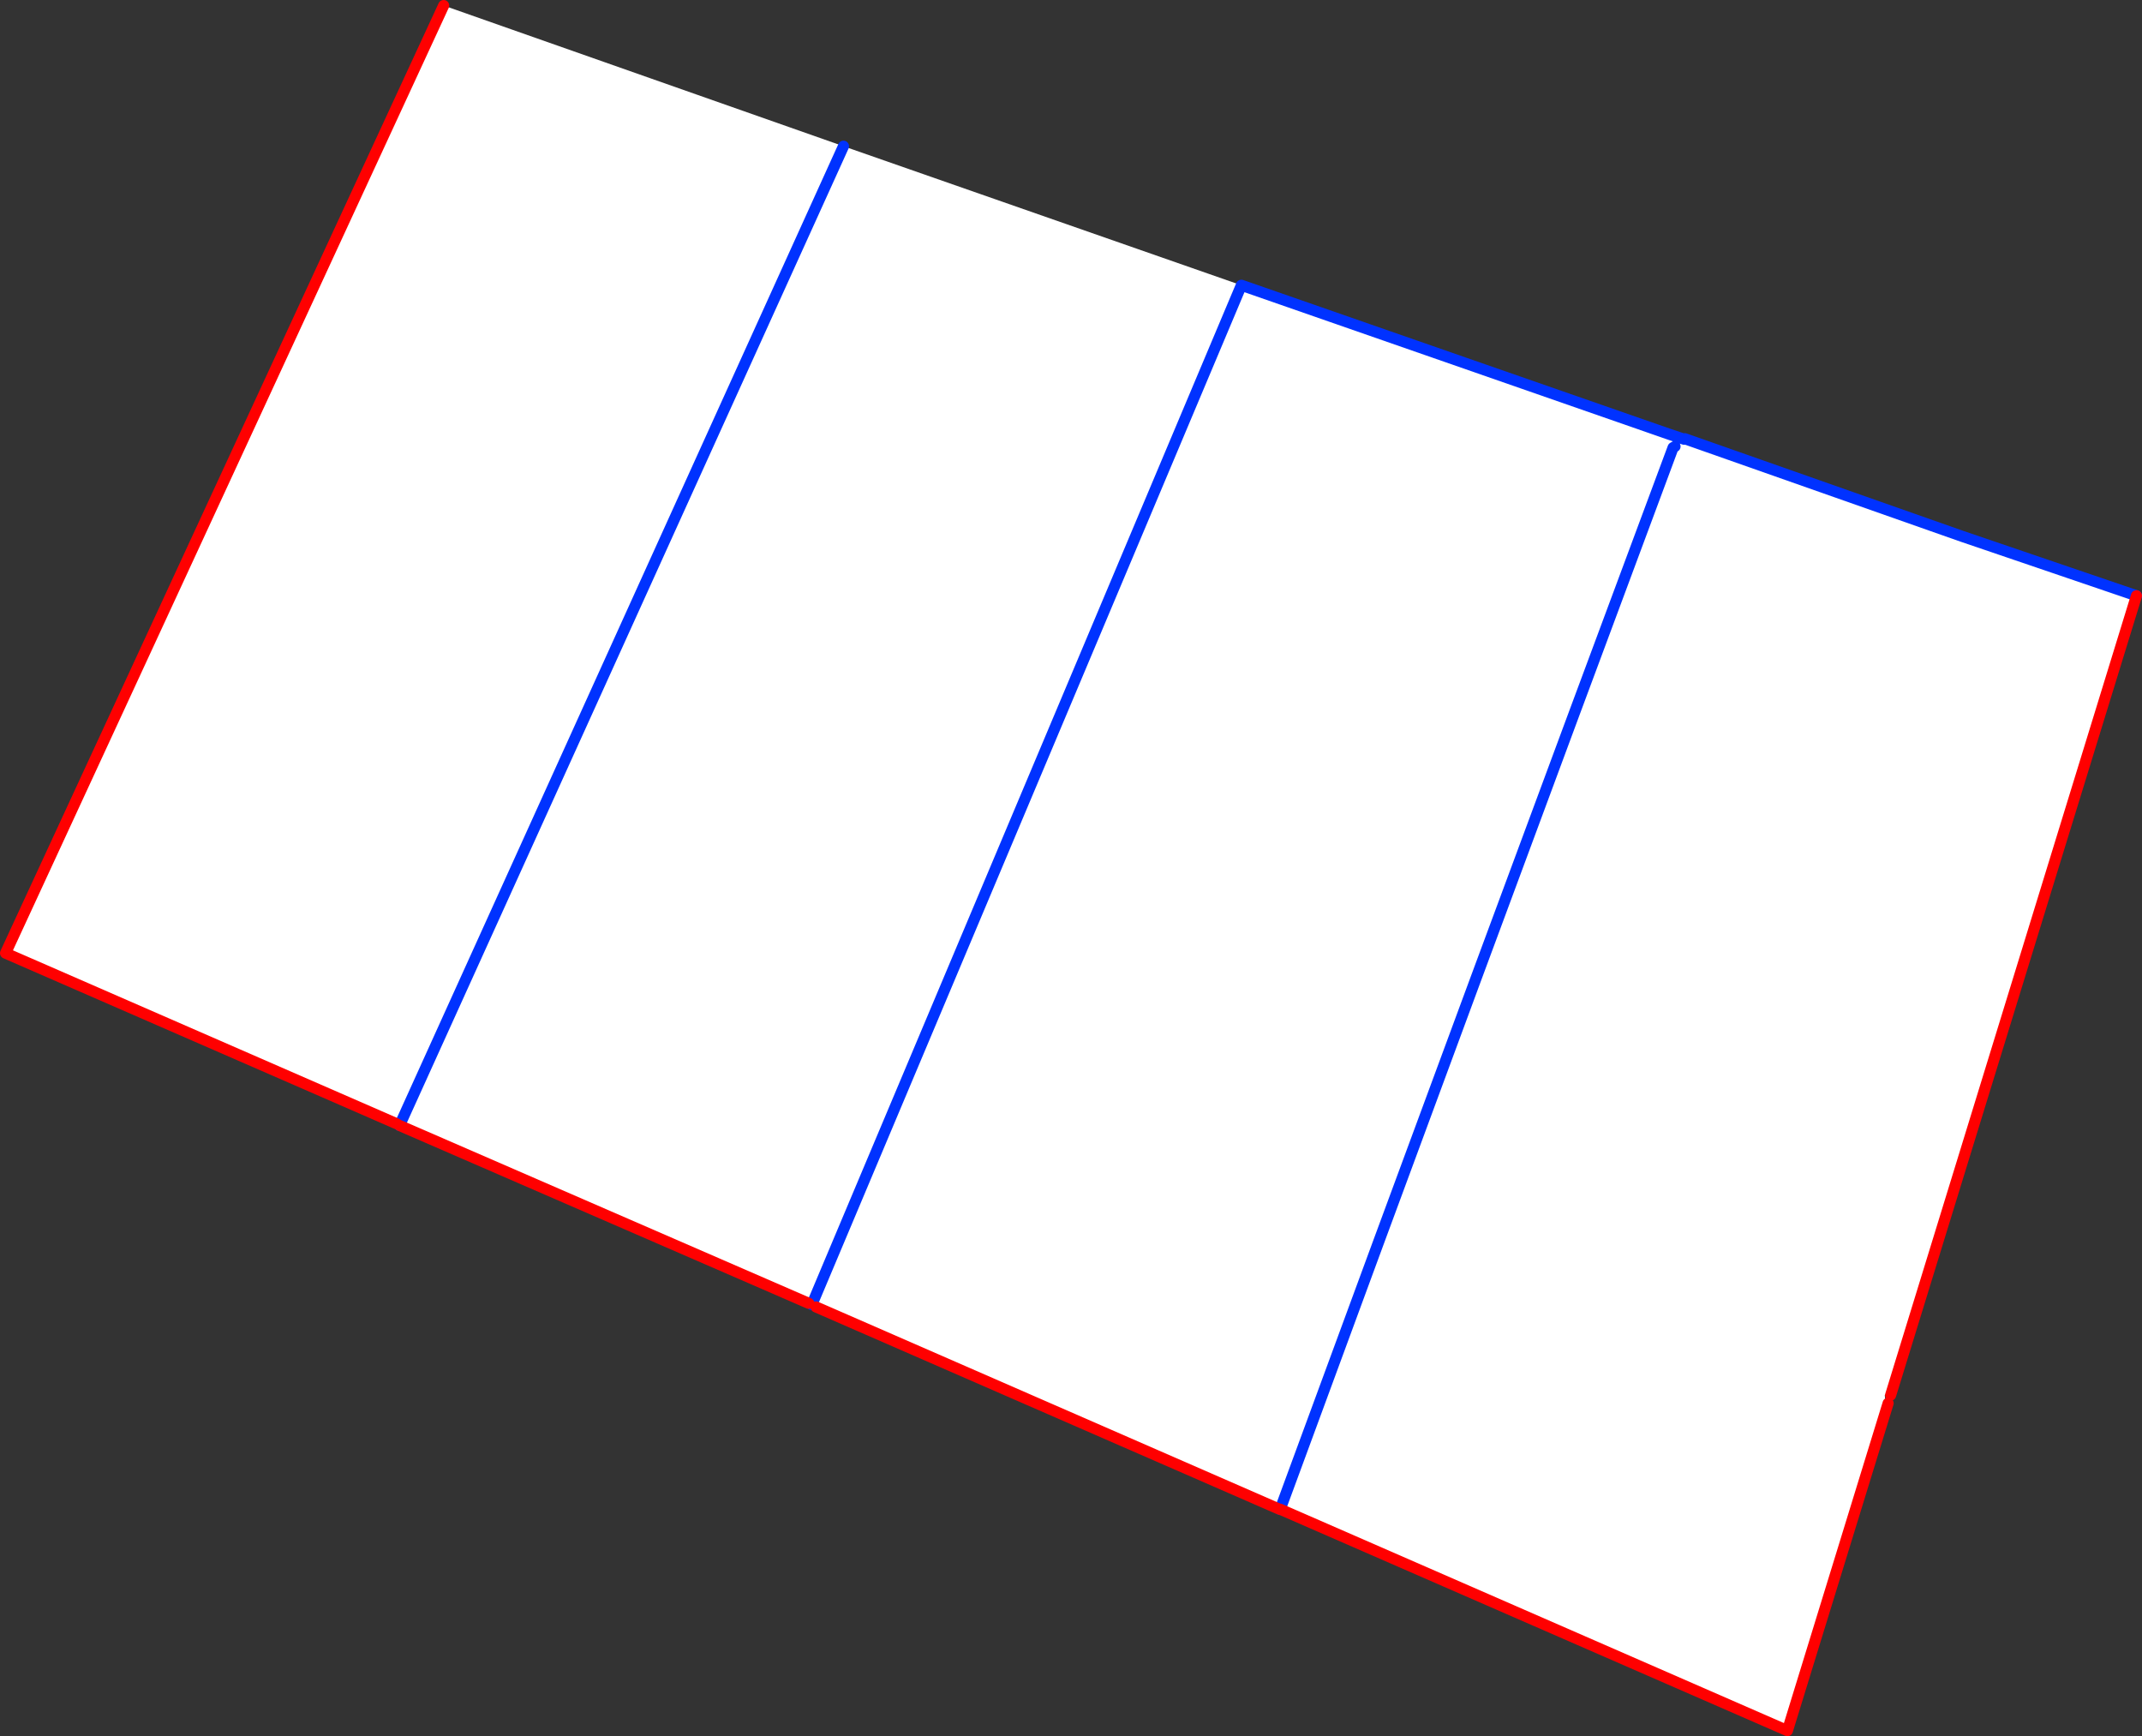<?xml version="1.0" encoding="UTF-8" standalone="no"?>
<svg xmlns:xlink="http://www.w3.org/1999/xlink" height="312.85px" width="386.0px" xmlns="http://www.w3.org/2000/svg">
  <rect width="100%" height="100%" fill="#333333" stroke="none"/>
  <g transform="matrix(1.0, 0.0, 0.0, 1.0, -132.45, -188.85)">
    <path d="M356.15 240.25 L433.4 267.15 434.9 267.65 435.95 268.0 436.05 267.9 486.05 285.5 517.45 296.2 473.15 440.25 472.25 440.1 472.1 440.25 Q472.1 441.35 472.7 441.7 L454.55 500.7 363.15 460.8 Q398.35 365.05 433.95 269.5 L434.3 269.3 433.95 269.5 Q398.35 365.05 363.15 460.8 L363.15 460.85 362.55 460.6 362.35 461.15 278.7 424.65 277.95 424.25 203.65 391.95 203.95 391.35 133.45 360.6 212.4 189.85 284.45 215.2 260.5 268.0 204.45 391.65 260.5 268.0 284.45 215.2 356.15 240.25 278.75 423.95 356.15 240.25 M279.5 424.35 L362.55 460.6 279.5 424.35 M204.45 391.65 L278.2 423.7 204.45 391.65" fill="#ffffff" fill-rule="evenodd" stroke="none"/>
    <path d="M517.45 296.2 L486.05 285.5 436.05 267.9 435.95 268.0 434.9 267.65 433.4 267.15 356.15 240.25 278.75 423.95 M363.15 460.8 Q398.35 365.05 433.95 269.5 L434.3 269.3 M204.45 391.65 L260.5 268.0 284.45 215.2 M363.15 460.8 L363.15 460.85" fill="none" stroke="#0032ff" stroke-linecap="round" stroke-linejoin="round" stroke-width="2.0"/>
    <path d="M212.4 189.85 L133.45 360.6 203.95 391.35 M362.55 460.6 L279.5 424.35 M473.15 440.25 L517.45 296.2 M363.15 460.85 L362.55 460.6 M472.7 441.7 L454.55 500.7 363.15 460.8 M278.2 423.7 L204.45 391.65" fill="none" stroke="#ff0000" stroke-linecap="round" stroke-linejoin="round" stroke-width="2.0"/>
  </g>
</svg>
